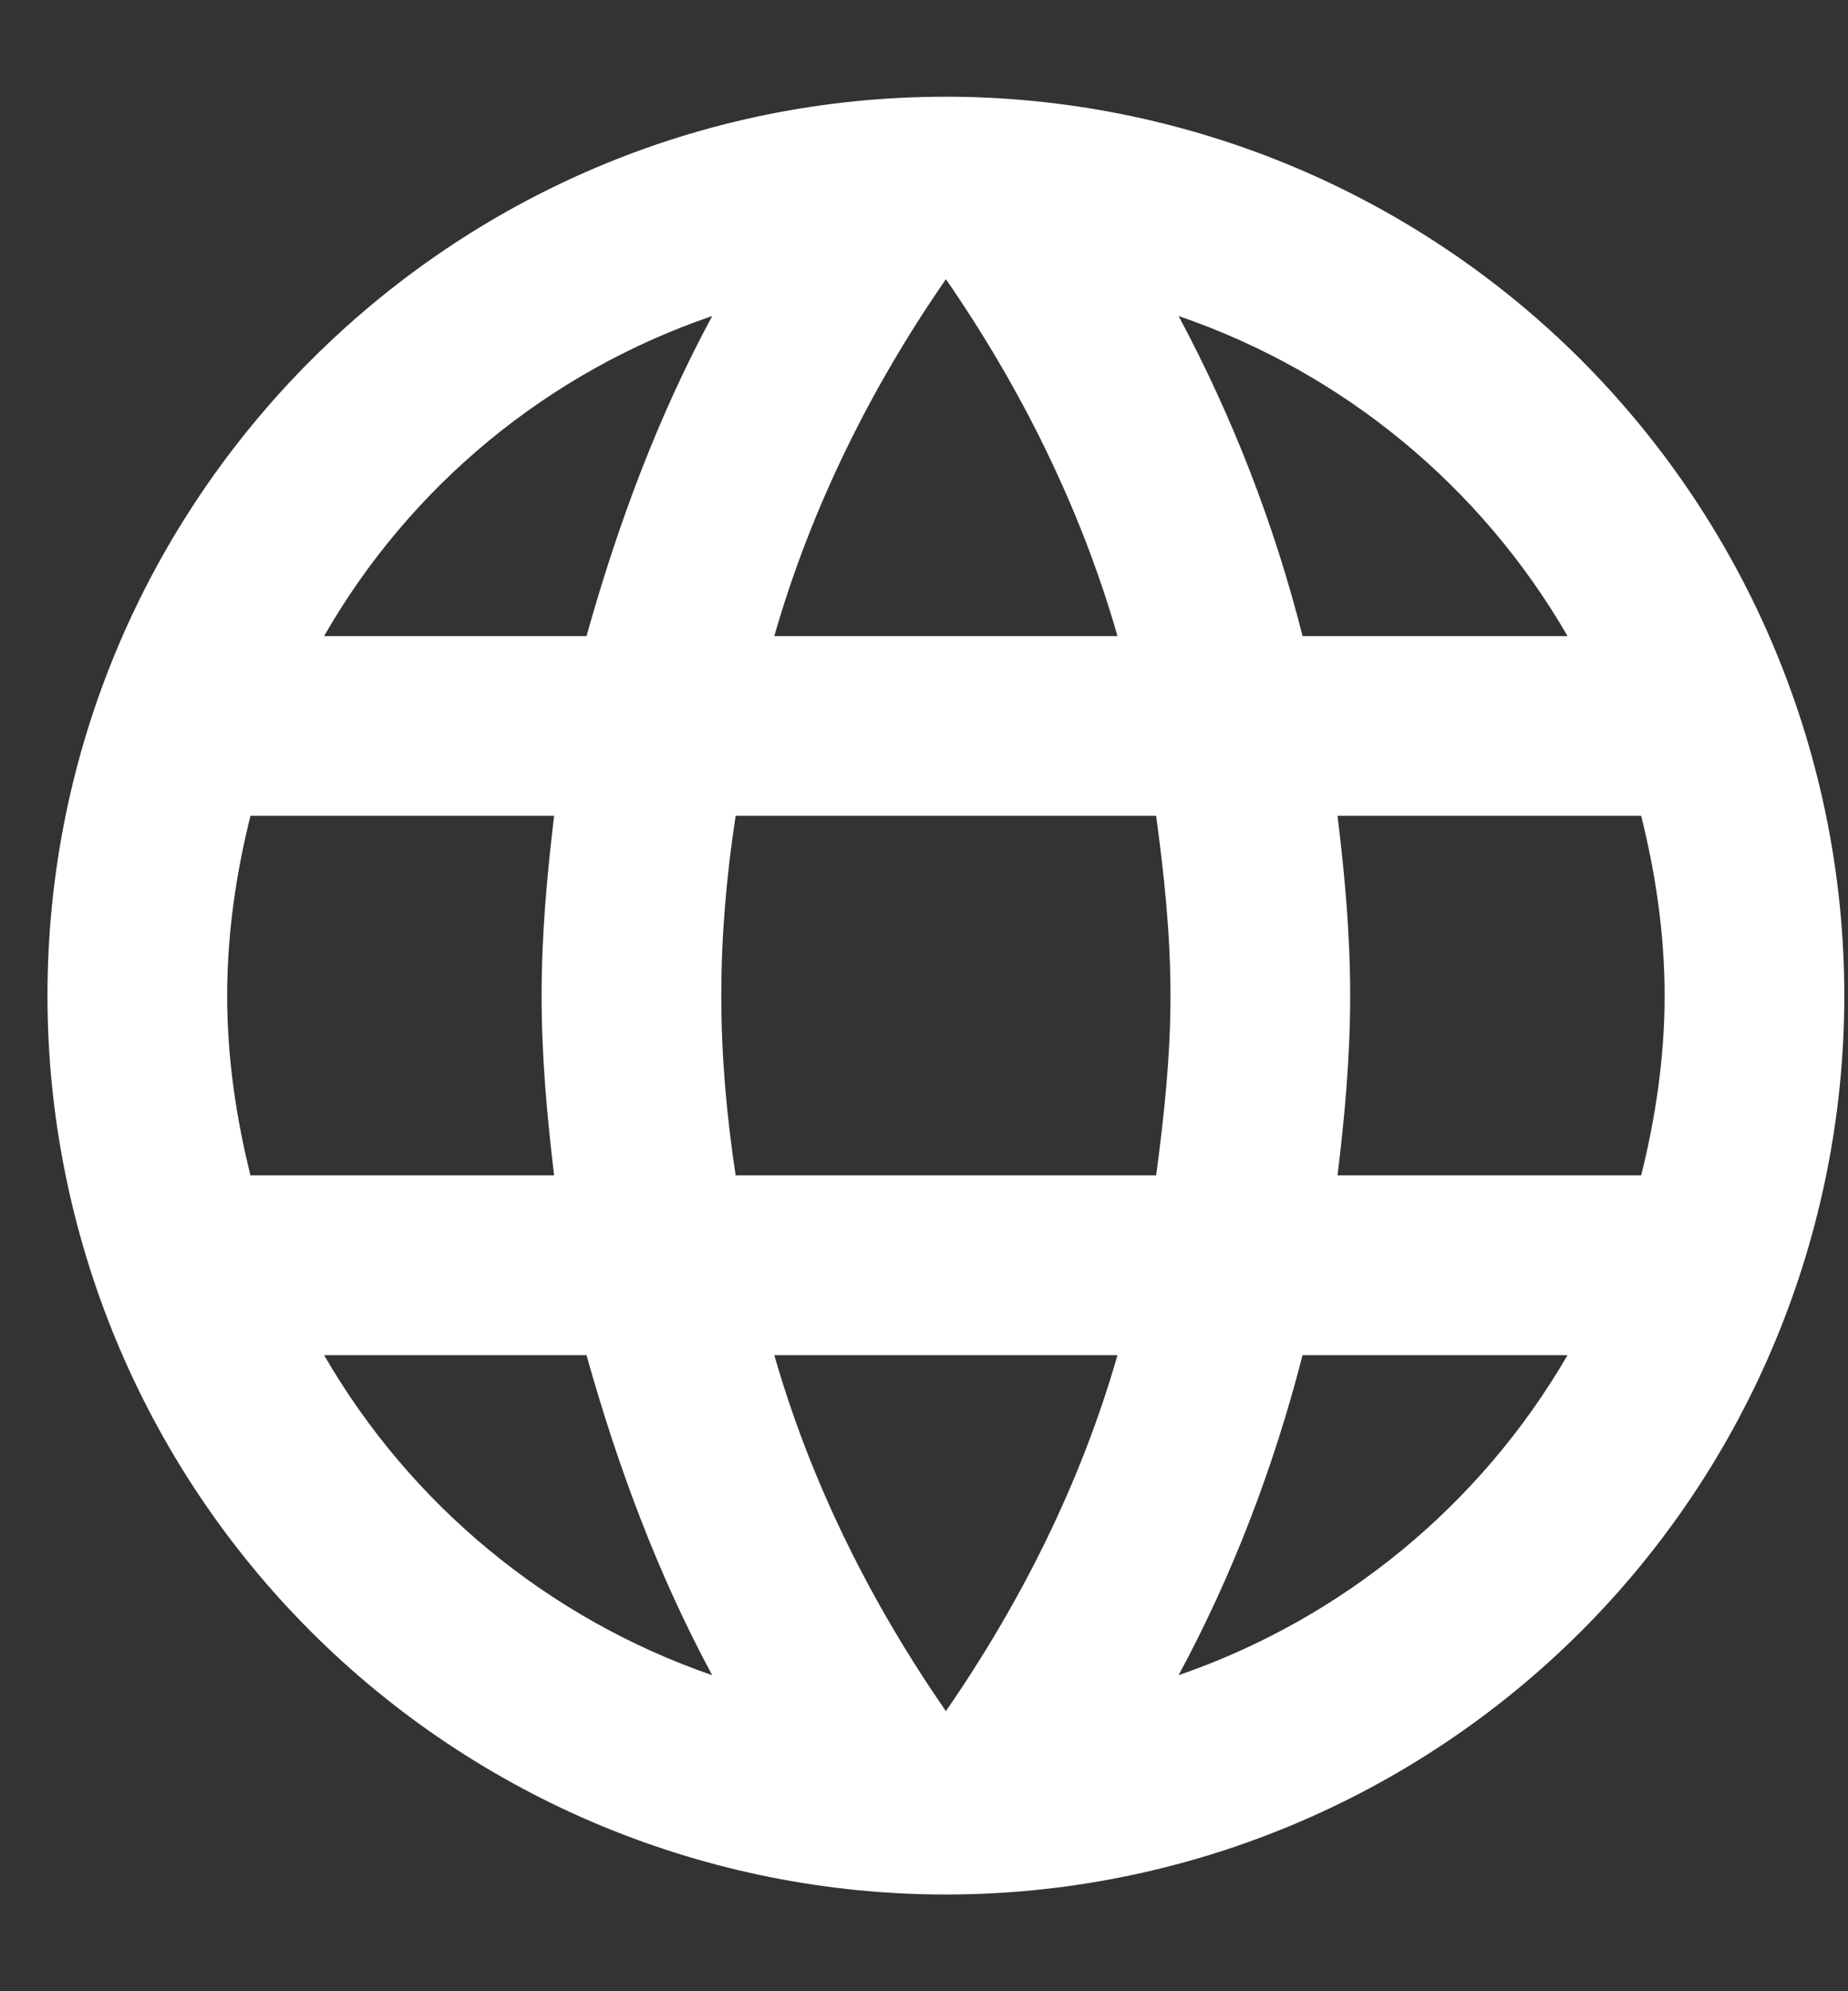 <svg width="13" height="14" viewBox="0 0 13 14" fill="none" xmlns="http://www.w3.org/2000/svg">
<rect x="0" y="0" width="13" height="14" fill="#333333" stroke="none"/>
<path d="M9.409 8.264C9.46 7.847 9.498 7.43 9.498 7C9.498 6.57 9.46 6.153 9.409 5.736H11.545C11.646 6.14 11.71 6.564 11.71 7C11.71 7.436 11.646 7.859 11.545 8.264M8.291 11.778C8.67 11.076 8.96 10.318 9.163 9.528H11.027C10.415 10.582 9.443 11.381 8.291 11.778ZM8.133 8.264H5.175C5.112 7.847 5.074 7.43 5.074 7C5.074 6.57 5.112 6.147 5.175 5.736H8.133C8.189 6.147 8.234 6.57 8.234 7C8.234 7.43 8.189 7.847 8.133 8.264ZM6.654 12.031C6.129 11.272 5.706 10.432 5.447 9.528H7.861C7.602 10.432 7.178 11.272 6.654 12.031ZM4.126 4.472H2.28C2.886 3.415 3.857 2.615 5.01 2.222C4.631 2.924 4.347 3.682 4.126 4.472ZM2.28 9.528H4.126C4.347 10.318 4.631 11.076 5.01 11.778C3.859 11.381 2.89 10.582 2.28 9.528ZM1.762 8.264C1.661 7.859 1.598 7.436 1.598 7C1.598 6.564 1.661 6.14 1.762 5.736H3.898C3.848 6.153 3.81 6.57 3.81 7C3.81 7.43 3.848 7.847 3.898 8.264M6.654 1.963C7.178 2.721 7.602 3.568 7.861 4.472H5.447C5.706 3.568 6.129 2.721 6.654 1.963ZM11.027 4.472H9.163C8.965 3.689 8.672 2.934 8.291 2.222C9.453 2.62 10.42 3.423 11.027 4.472ZM6.654 0.68C3.159 0.68 0.334 3.524 0.334 7C0.334 8.676 1 10.284 2.185 11.469C2.772 12.056 3.468 12.521 4.235 12.839C5.002 13.156 5.824 13.32 6.654 13.32C8.33 13.32 9.937 12.654 11.123 11.469C12.308 10.284 12.974 8.676 12.974 7C12.974 6.17 12.81 5.348 12.492 4.581C12.175 3.815 11.709 3.118 11.123 2.531C10.536 1.944 9.839 1.479 9.072 1.161C8.305 0.844 7.484 0.68 6.654 0.68Z" fill="white"/>
</svg>

